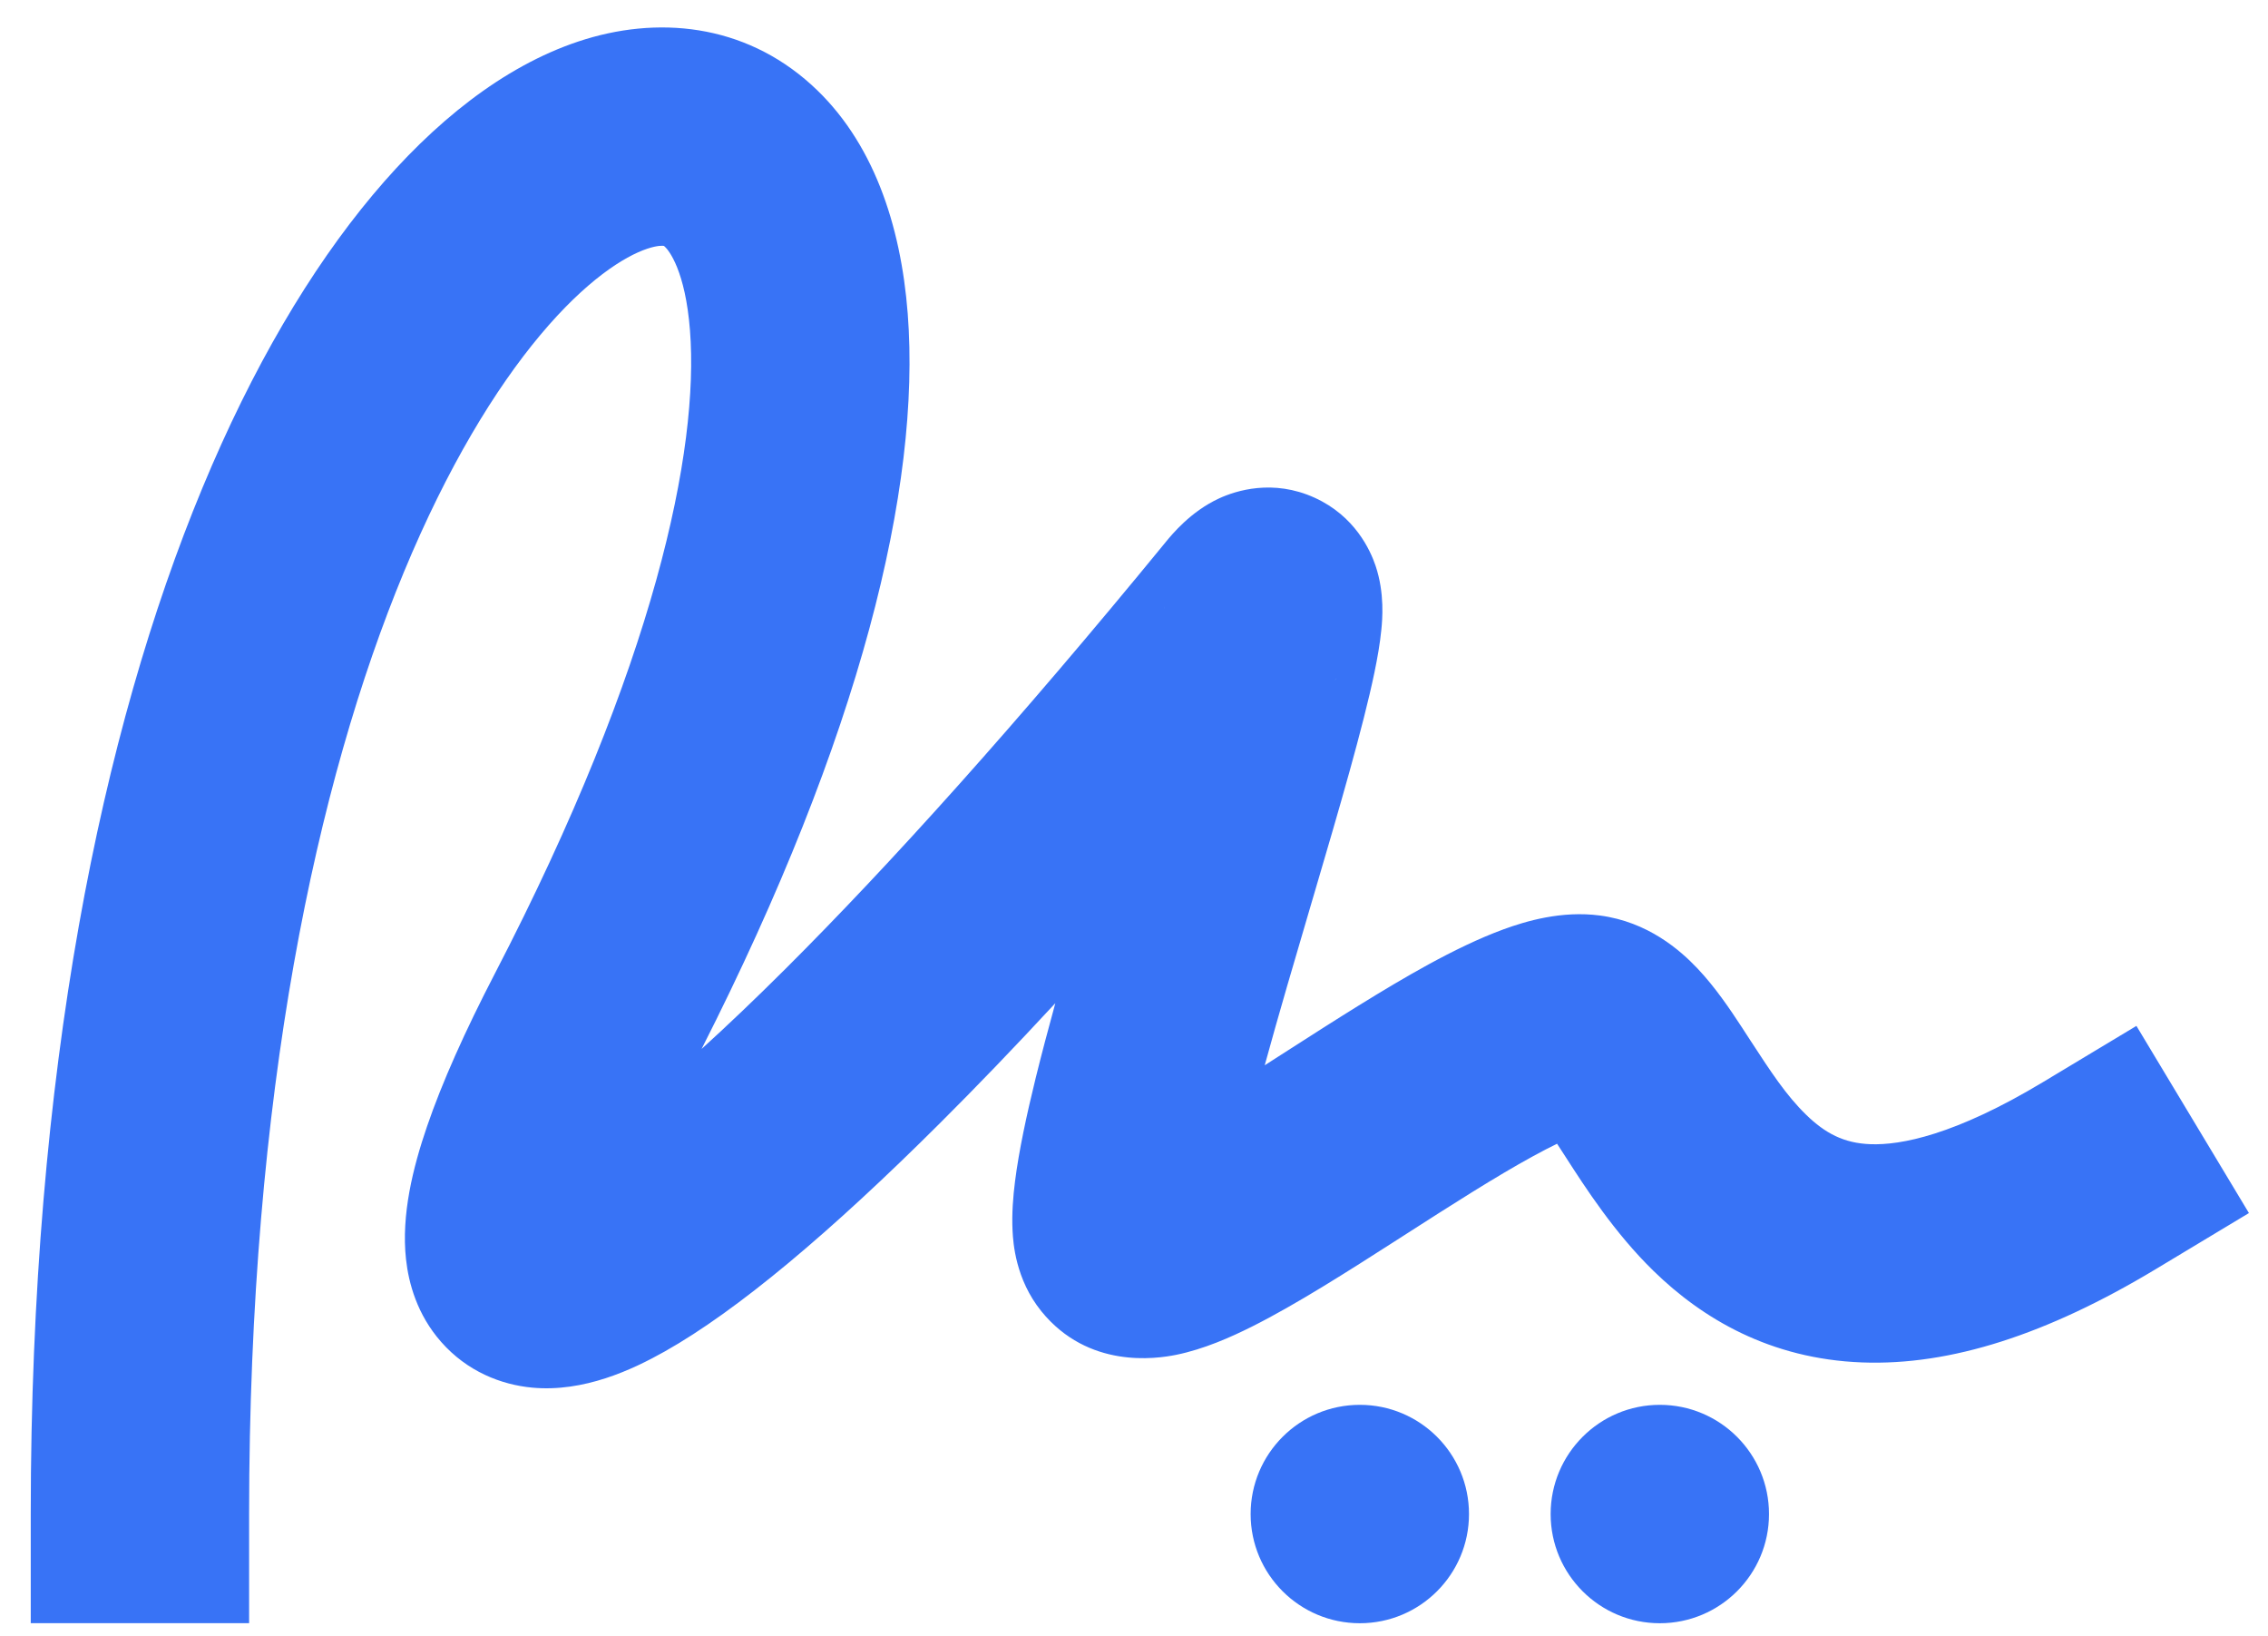 <svg width="61" height="44" viewBox="0 0 61 44" fill="none" xmlns="http://www.w3.org/2000/svg">
<g id="Vector 2">
<g id="shape">
<path fill-rule="evenodd" clip-rule="evenodd" d="M10.864 15.381C8.52 21.031 6.7 29.397 6.7 40.712L6.7 43.648L0.827 43.648L0.827 40.712C0.827 28.8 2.739 19.64 5.44 13.13C6.789 9.878 8.356 7.237 10.024 5.244C11.665 3.283 13.54 1.789 15.548 1.118C17.668 0.409 20.005 0.637 21.819 2.276C23.483 3.779 24.229 6.048 24.414 8.432C24.776 13.1 23.14 19.795 18.87 28.207C19.557 27.583 20.311 26.866 21.13 26.049C23.933 23.255 27.366 19.446 31.346 14.585L31.351 14.578C31.526 14.366 32.025 13.755 32.787 13.403C33.239 13.194 34.237 12.874 35.358 13.384C36.443 13.877 36.856 14.797 36.997 15.213C37.248 15.957 37.177 16.681 37.154 16.92L37.153 16.93C37.117 17.303 37.046 17.701 36.968 18.078C36.664 19.547 36.011 21.777 35.366 23.967C35.333 24.08 35.299 24.193 35.266 24.306C34.828 25.793 34.388 27.288 34.016 28.646C34.137 28.569 34.26 28.49 34.385 28.409C34.471 28.355 34.557 28.299 34.644 28.243C35.861 27.463 37.213 26.595 38.423 25.933C39.074 25.578 39.769 25.235 40.445 24.988C41.038 24.772 41.998 24.482 43.033 24.619C44.325 24.79 45.19 25.551 45.656 26.043C46.135 26.549 46.537 27.149 46.826 27.59C46.915 27.726 46.999 27.856 47.081 27.982C47.626 28.818 48.036 29.448 48.575 29.974C49.091 30.477 49.596 30.742 50.306 30.768C51.121 30.799 52.576 30.525 54.944 29.101L57.461 27.587L60.487 32.62L57.971 34.134C55.06 35.884 52.461 36.726 50.085 36.637C47.604 36.544 45.783 35.452 44.478 34.181C43.425 33.157 42.629 31.919 42.116 31.122C42.043 31.008 41.976 30.904 41.914 30.81C41.902 30.792 41.891 30.774 41.879 30.756C41.691 30.847 41.478 30.957 41.239 31.088C40.219 31.645 39.032 32.406 37.754 33.226C37.688 33.268 37.622 33.311 37.556 33.353C36.277 34.173 34.861 35.078 33.675 35.672C33.102 35.959 32.378 36.281 31.636 36.432C31.082 36.544 29.267 36.809 28.011 35.264C27.309 34.399 27.25 33.41 27.234 33.103C27.21 32.639 27.249 32.17 27.3 31.769C27.403 30.951 27.613 29.978 27.856 28.987C28.012 28.356 28.191 27.678 28.384 26.976C27.288 28.16 26.251 29.237 25.276 30.208C22.347 33.128 19.832 35.243 17.879 36.342C17.01 36.831 15.704 37.446 14.309 37.314C13.476 37.235 12.566 36.88 11.867 36.087C11.215 35.348 10.99 34.5 10.92 33.861C10.789 32.669 11.107 31.396 11.483 30.297C11.889 29.108 12.508 27.727 13.311 26.178C17.634 17.844 18.806 12.082 18.558 8.887C18.433 7.278 17.988 6.73 17.882 6.634C17.855 6.609 17.852 6.612 17.852 6.612C17.852 6.613 17.852 6.612 17.852 6.612C17.833 6.609 17.697 6.592 17.409 6.688C16.792 6.894 15.764 7.536 14.528 9.013C13.32 10.457 12.037 12.554 10.864 15.381ZM35.946 18.243C35.946 18.245 35.929 18.265 35.897 18.297C35.93 18.257 35.946 18.241 35.946 18.243ZM31.307 16.365C31.308 16.283 31.317 16.271 31.308 16.36C31.308 16.361 31.308 16.363 31.307 16.365ZM42.665 30.441C42.665 30.442 42.66 30.443 42.649 30.445C42.66 30.442 42.666 30.441 42.665 30.441ZM41.389 30.078C41.378 30.068 41.373 30.062 41.372 30.062C41.372 30.062 41.378 30.067 41.389 30.078Z" fill="#3873F6"/>
<path d="M39.51 40.714C39.51 42.336 38.195 43.65 36.574 43.65C34.952 43.65 33.637 42.336 33.637 40.714C33.637 39.092 34.952 37.777 36.574 37.777C38.195 37.777 39.51 39.092 39.51 40.714Z" fill="#3873F6"/>
<path d="M47.579 40.714C47.579 42.336 46.264 43.65 44.642 43.65C43.021 43.65 41.706 42.336 41.706 40.714C41.706 39.092 43.021 37.777 44.642 37.777C46.264 37.777 47.579 39.092 47.579 40.714Z" fill="#3873F6"/>
</g>
</g>
</svg>
